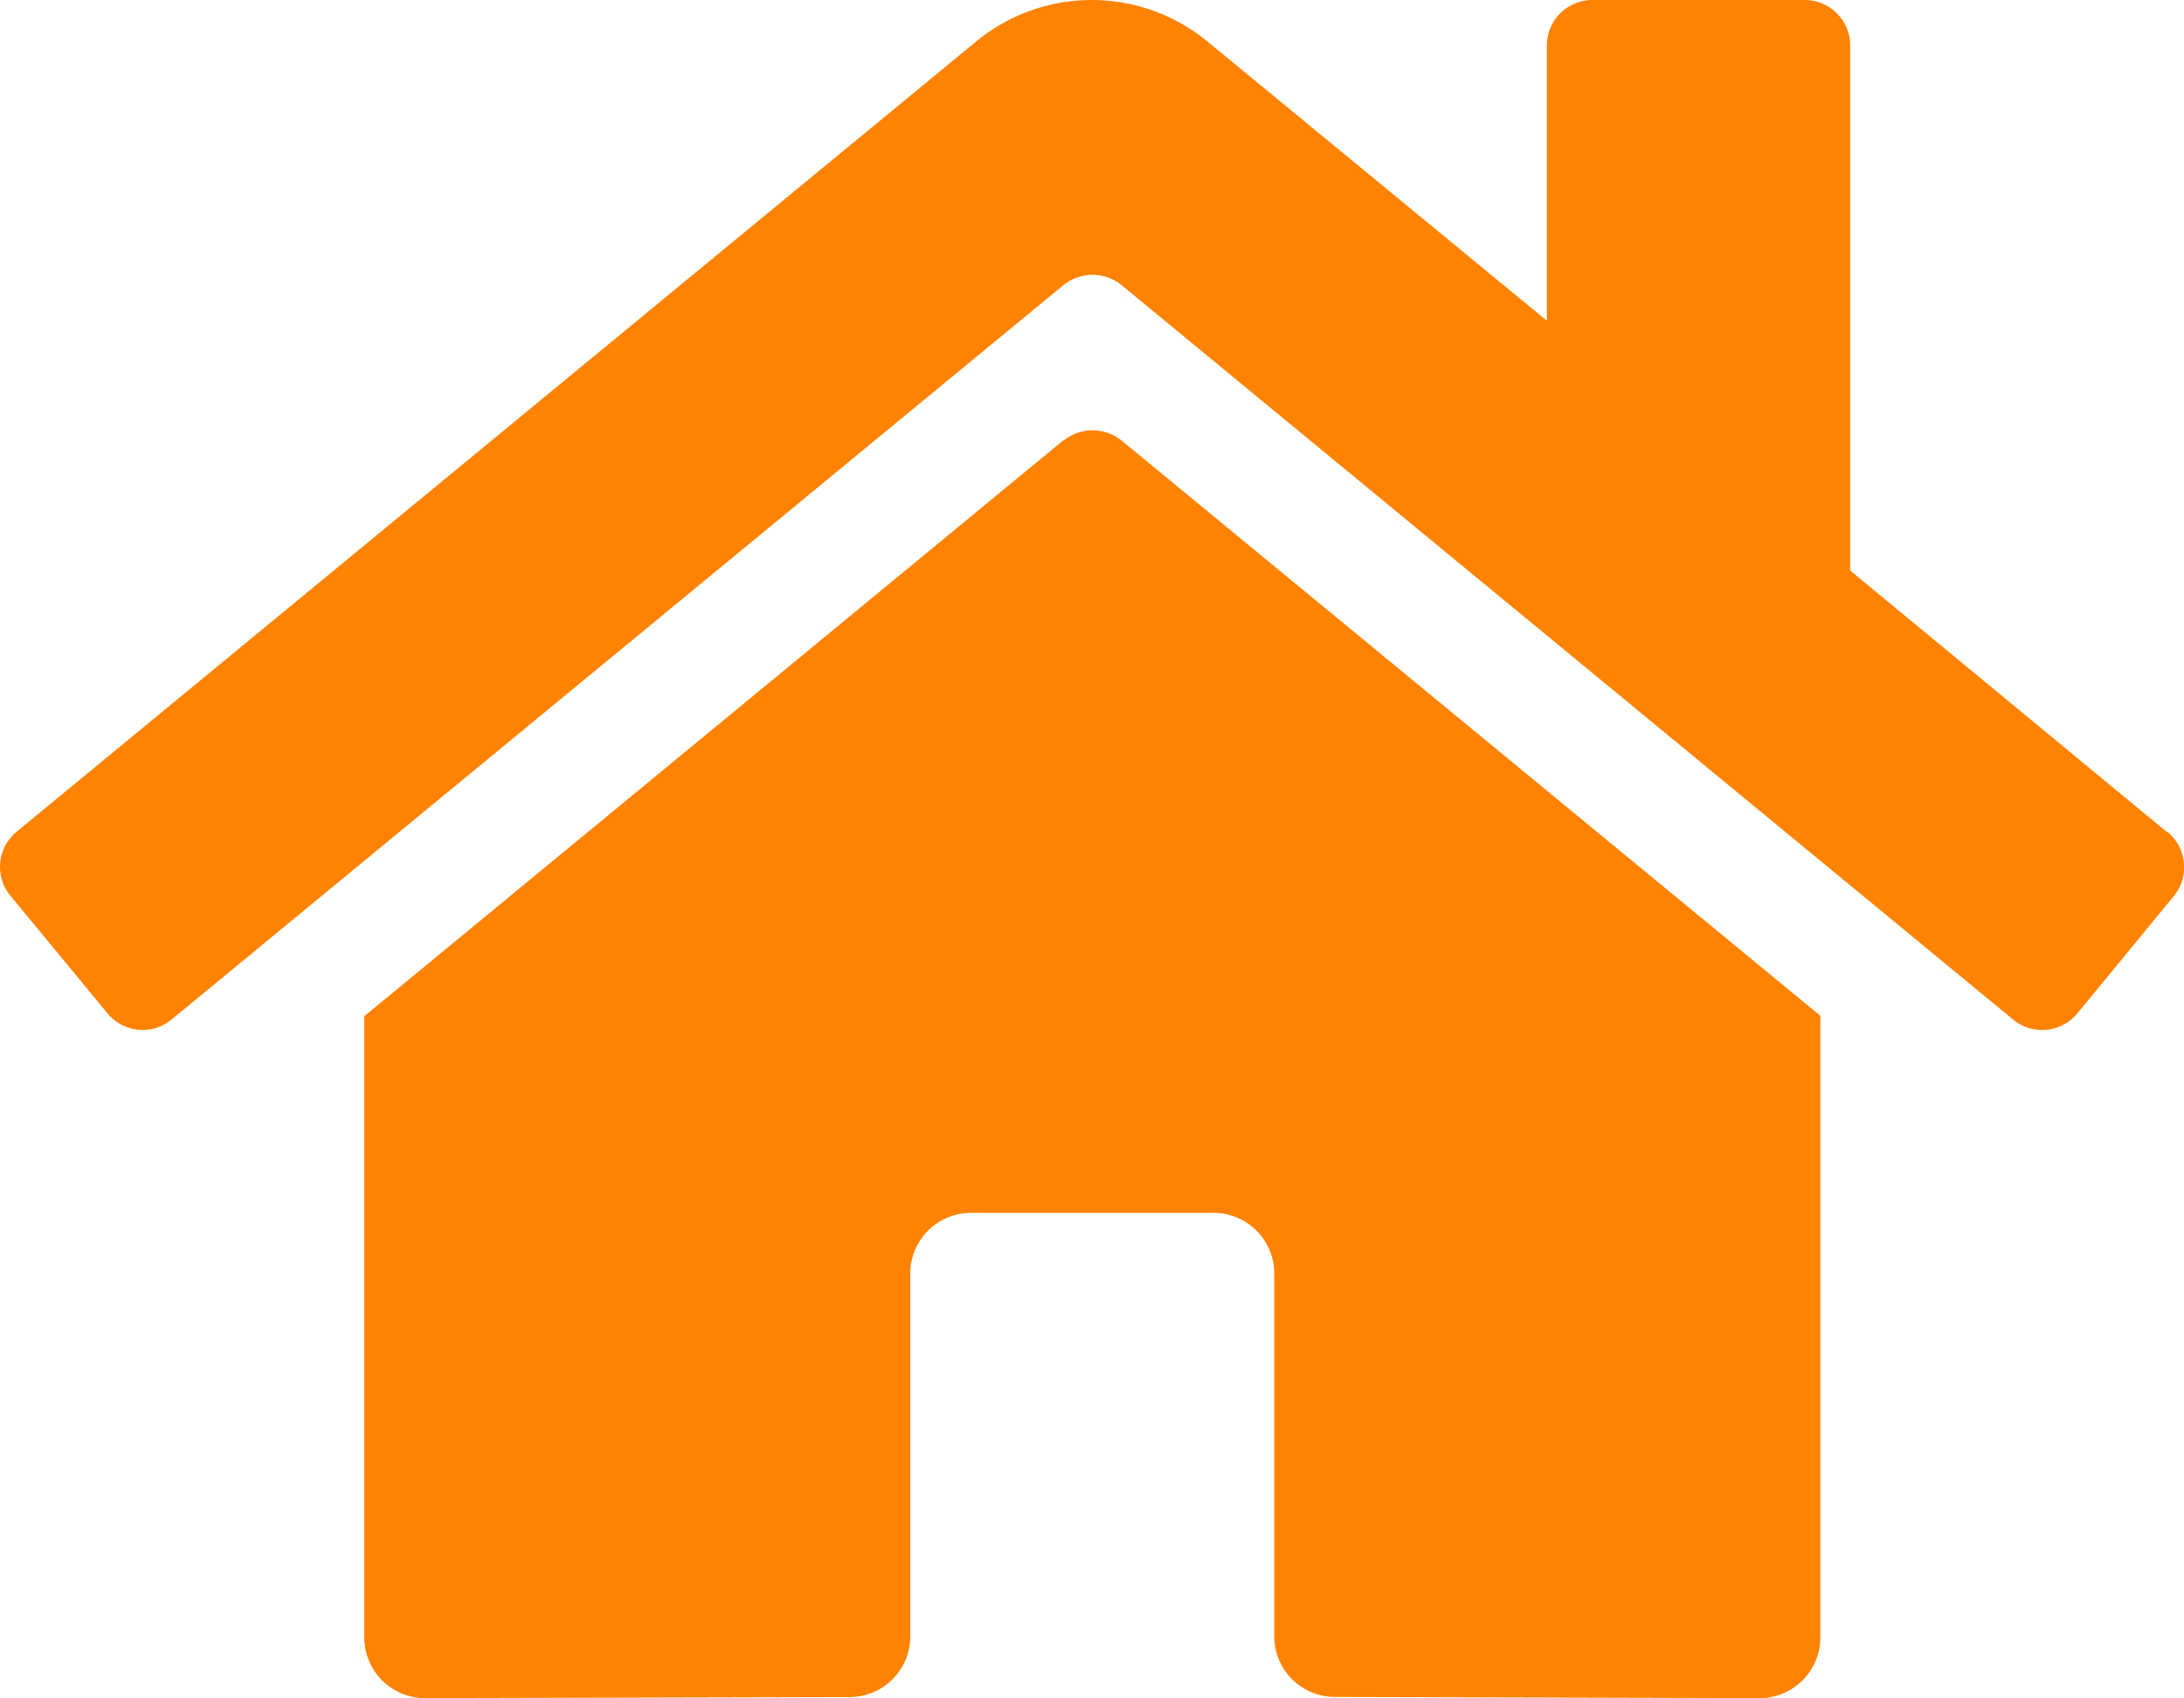 <svg xmlns="http://www.w3.org/2000/svg" width="20.629" height="16.042" viewBox="0 0 20.629 16.042">
  <path id="icon-home" d="M10.026,36.212l-6.6,5.438v5.869A.573.573,0,0,0,4,48.092l4.013-.01a.573.573,0,0,0,.57-.573V44.081a.573.573,0,0,1,.573-.573h2.292a.573.573,0,0,1,.573.573v3.425a.573.573,0,0,0,.573.575l4.012.011a.573.573,0,0,0,.573-.573V41.646l-6.6-5.434a.437.437,0,0,0-.548,0Zm10.429,3.7L17.461,37.44V32.48a.43.43,0,0,0-.43-.43H15.026a.43.43,0,0,0-.43.43v2.6L11.39,32.442a1.719,1.719,0,0,0-2.185,0L.141,39.908a.43.43,0,0,0-.057.605L1,41.623a.43.43,0,0,0,.606.058l8.424-6.938a.437.437,0,0,1,.548,0L19,41.682a.43.43,0,0,0,.605-.057l.913-1.11a.43.43,0,0,0-.061-.606Z" transform="translate(0.015 -32.05)" fill="#ff8200"/>
</svg>
